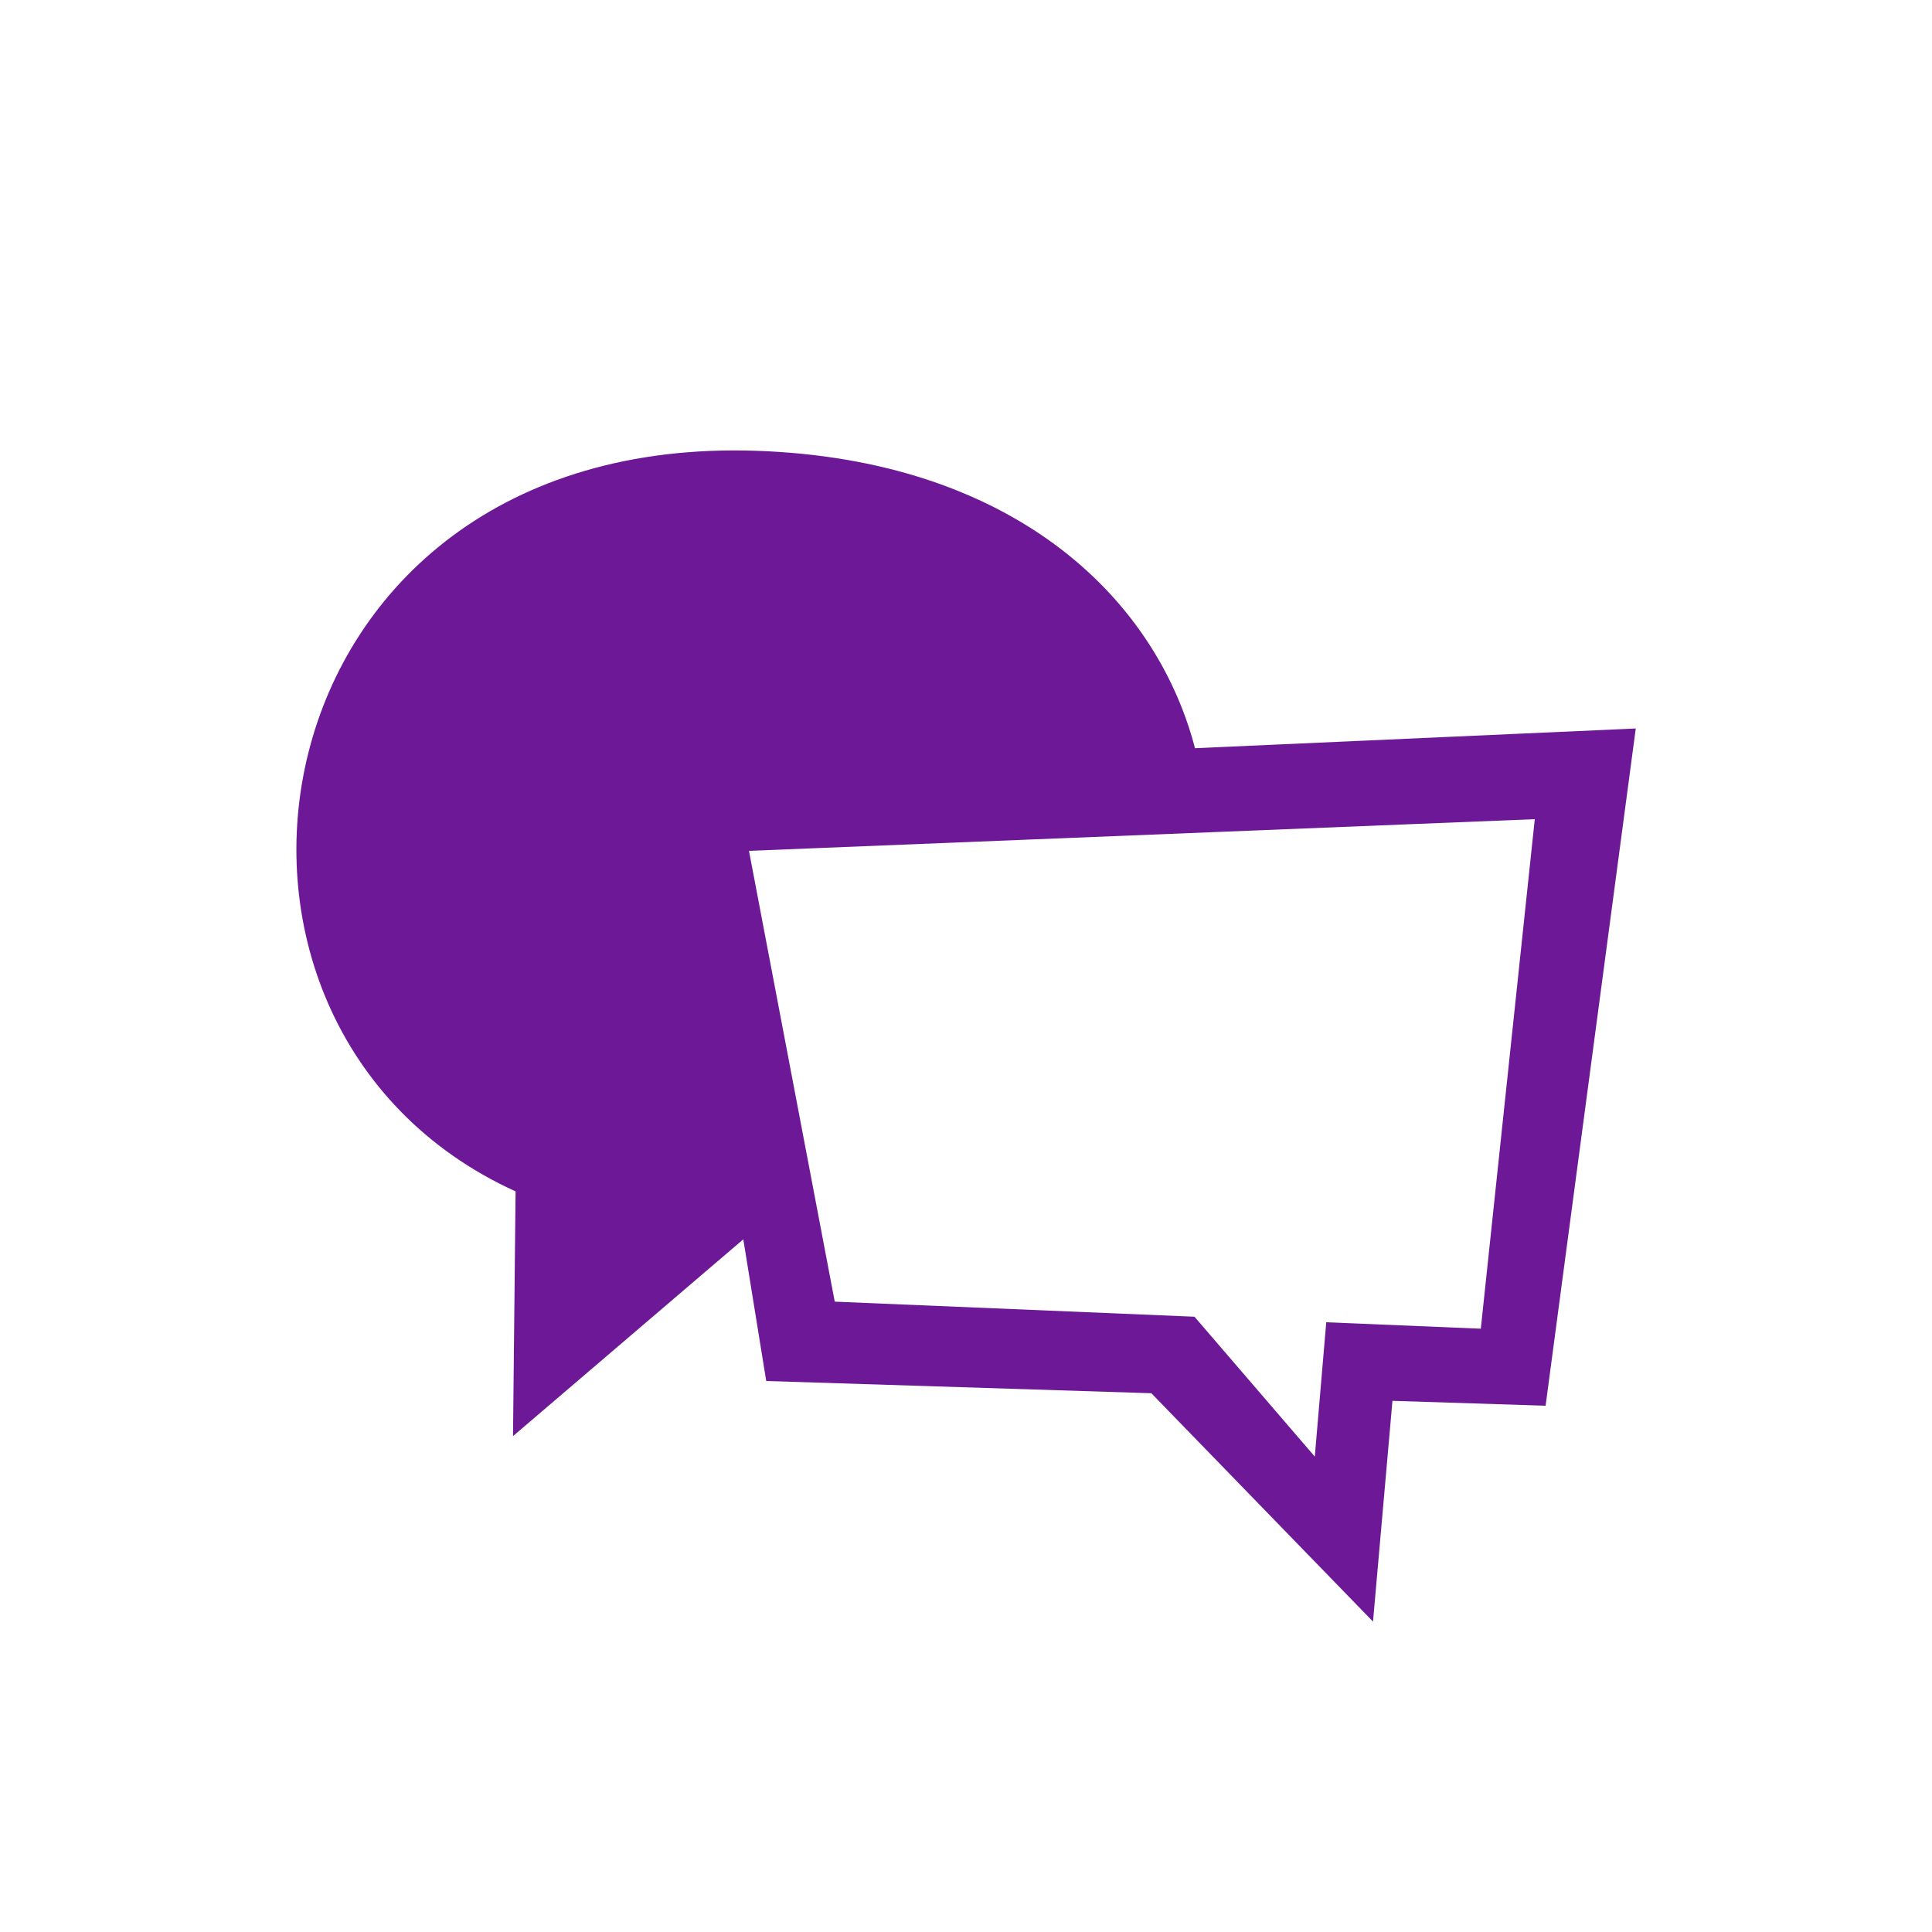 <?xml version="1.0" encoding="UTF-8"?> <svg xmlns="http://www.w3.org/2000/svg" width="150" height="150" viewBox="0 0 150 150" fill="none"> <path fill-rule="evenodd" clip-rule="evenodd" d="M120 109.14L108.11 108.76L106.6 125.9L89.39 108.17L59.49 107.22L57.71 96.22L39.83 111.5L40.03 92.5C11.8 79.65 19.14 33.66 58.72 35C78.31 35.67 89.63 46.07 92.78 58.09L127 56.56L120 109.14ZM58.15 66.06L64.81 101.06L92.74 102.23L102.08 113.09L102.97 102.66L114.97 103.16L119.16 63.6L58.15 66.06Z" fill="#6D1896"></path> </svg> 